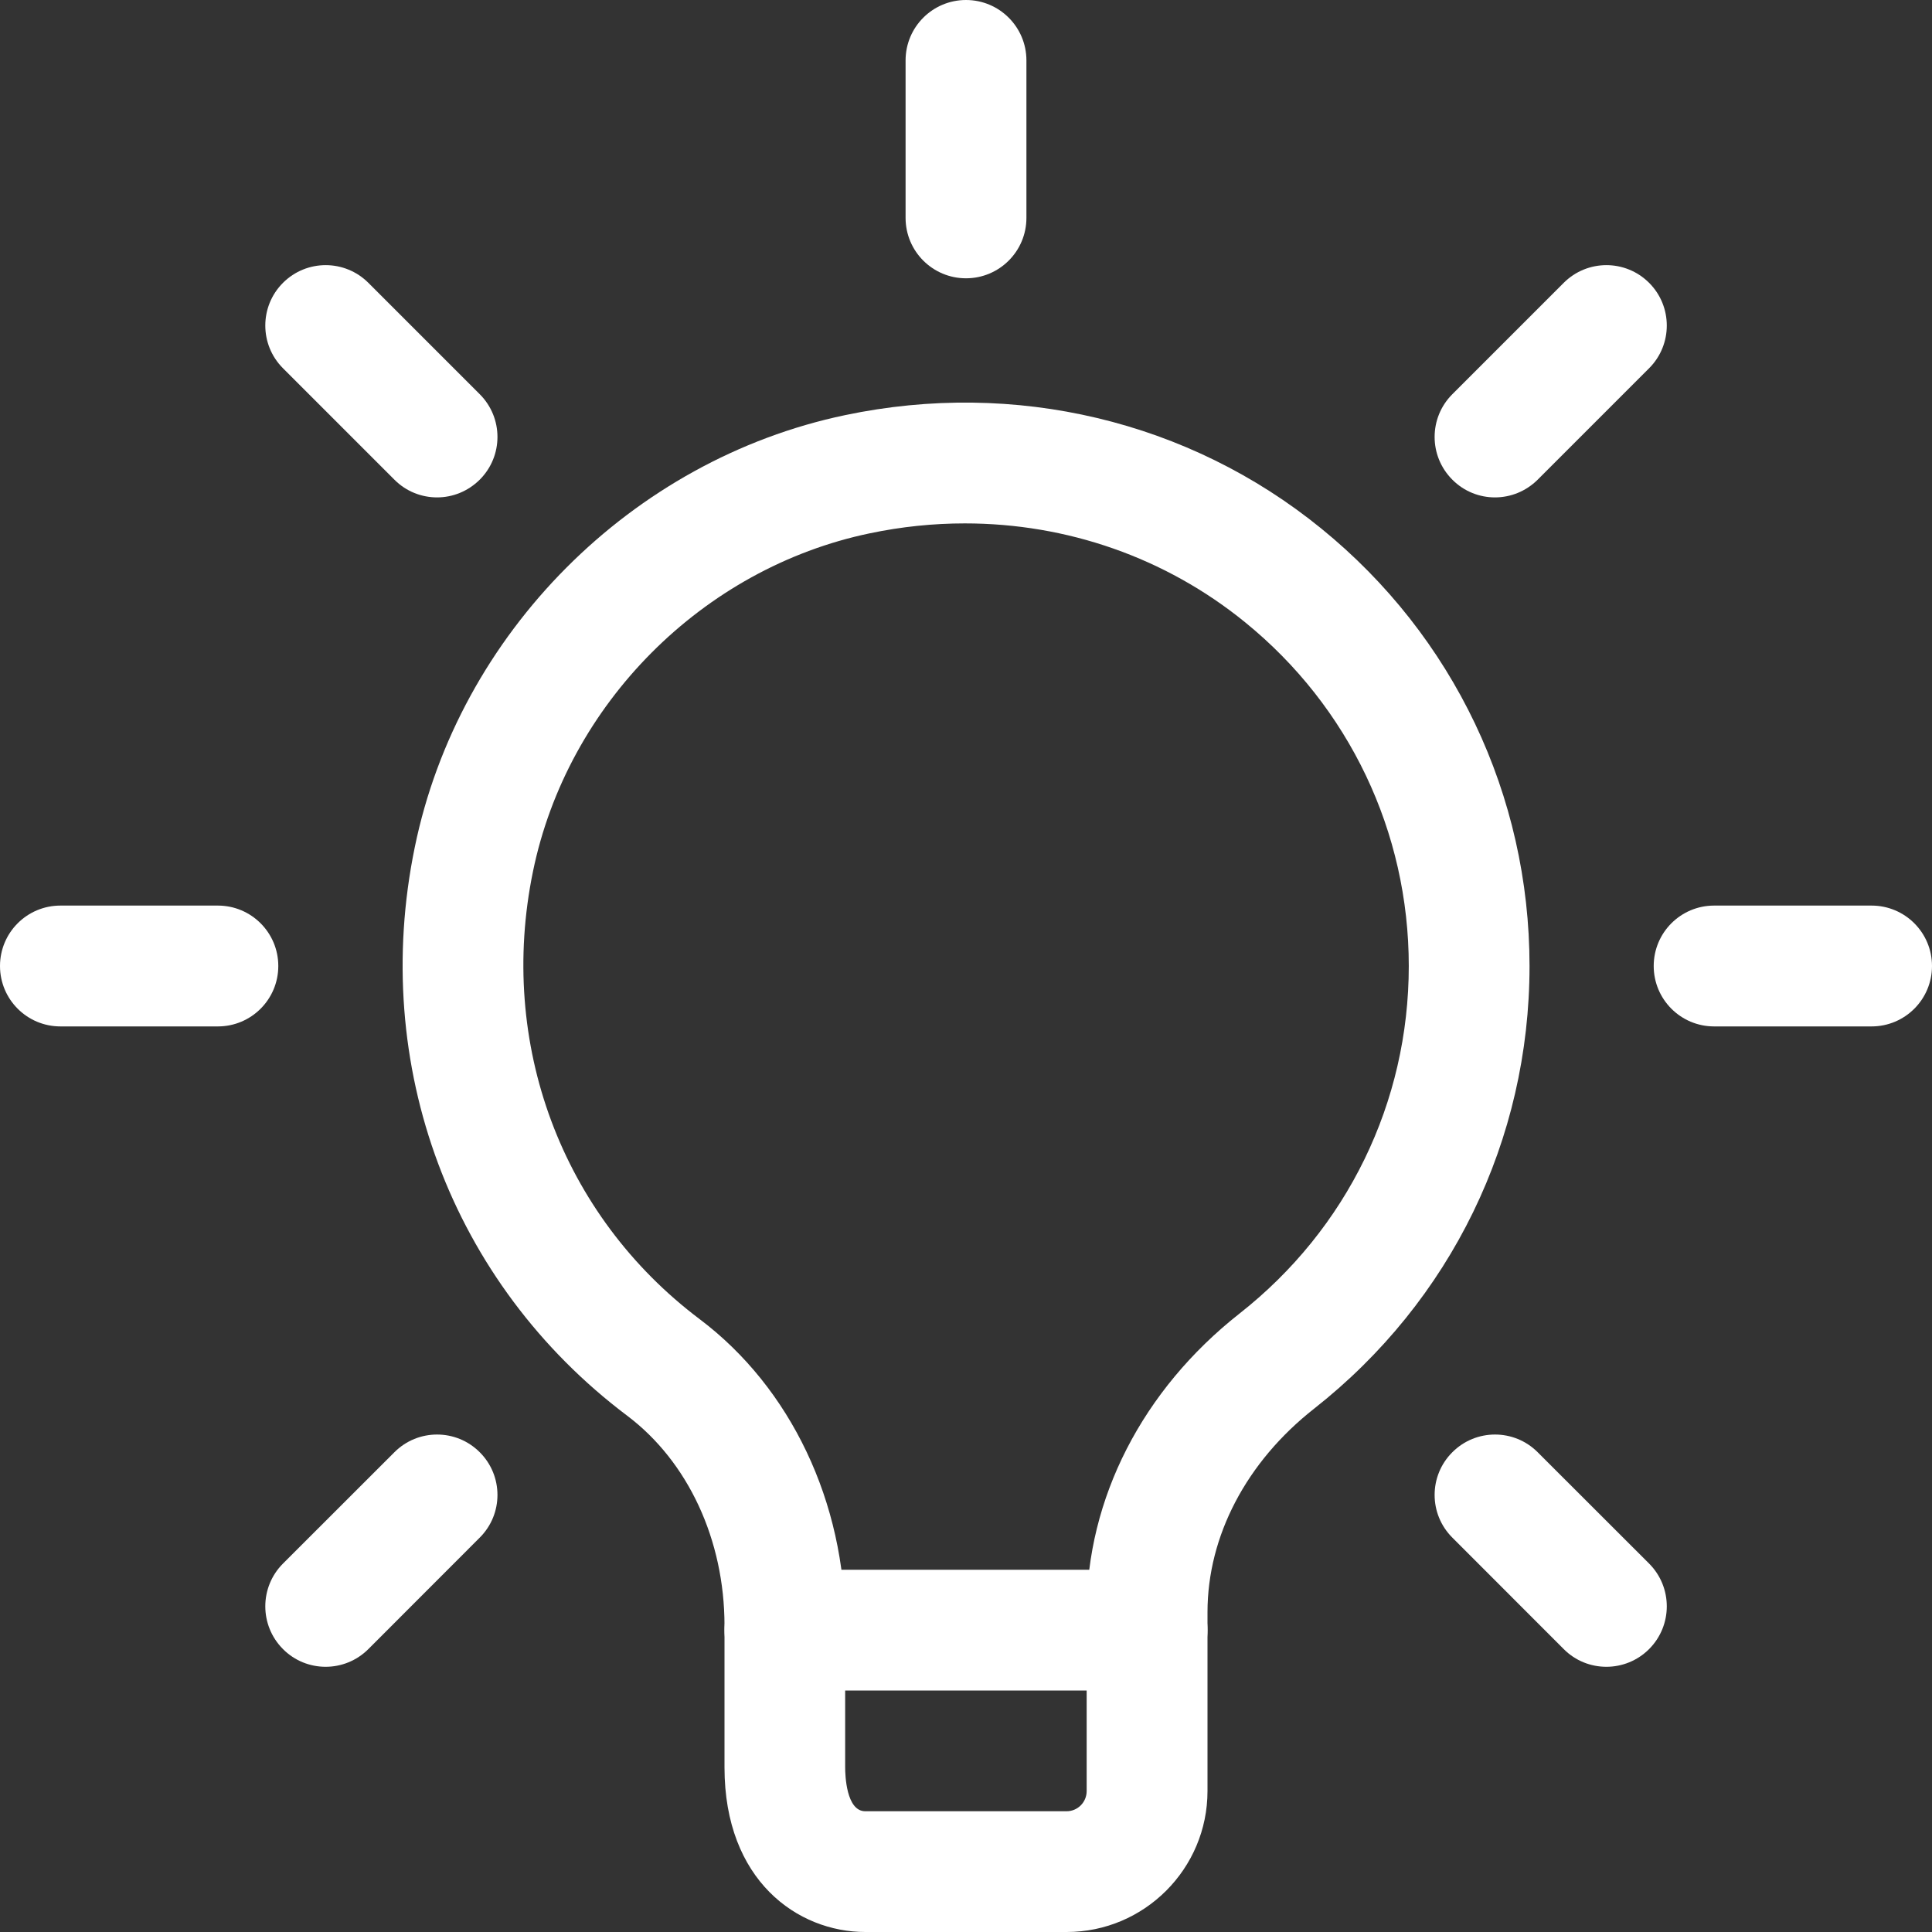 <svg width="22" height="22" viewBox="0 0 22 22" fill="none" xmlns="http://www.w3.org/2000/svg">
<rect x="0" y="0" width="22" height="22" fill="#333333" stroke="none"/>
<path d="M13.063 19.25H8.938C8.558 19.25 8.25 18.942 8.25 18.562C8.25 18.183 8.558 17.875 8.938 17.875H13.063C13.442 17.875 13.75 18.183 13.75 18.562C13.75 18.942 13.442 19.25 13.063 19.25Z" fill="white"/>
<path d="M11 3.169C10.62 3.169 10.312 2.861 10.312 2.481V0.688C10.312 0.308 10.62 0 11 0C11.38 0 11.688 0.308 11.688 0.688V2.481C11.688 2.861 11.38 3.169 11 3.169Z" fill="white"/>
<path d="M17.023 5.664C16.848 5.664 16.672 5.597 16.538 5.462C16.269 5.193 16.269 4.758 16.538 4.489L17.806 3.221C18.075 2.952 18.51 2.952 18.779 3.221C19.047 3.489 19.047 3.925 18.779 4.193L17.51 5.462C17.375 5.596 17.2 5.664 17.023 5.664Z" fill="white"/>
<path d="M21.312 11.688H19.519C19.139 11.688 18.831 11.38 18.831 11C18.831 10.62 19.139 10.312 19.519 10.312H21.312C21.692 10.312 22 10.62 22 11C22 11.38 21.692 11.688 21.312 11.688Z" fill="white"/>
<path d="M18.292 18.98C18.116 18.98 17.94 18.913 17.806 18.778L16.538 17.509C16.269 17.241 16.269 16.805 16.538 16.537C16.806 16.268 17.242 16.268 17.51 16.537L18.779 17.805C19.047 18.074 19.047 18.509 18.779 18.778C18.644 18.913 18.468 18.98 18.292 18.98Z" fill="white"/>
<path d="M3.708 18.98C3.532 18.98 3.356 18.913 3.222 18.778C2.954 18.509 2.954 18.074 3.222 17.805L4.491 16.537C4.759 16.268 5.195 16.268 5.463 16.537C5.732 16.805 5.732 17.241 5.463 17.509L4.195 18.778C4.06 18.913 3.884 18.98 3.708 18.98Z" fill="white"/>
<path d="M2.481 11.688H0.688C0.308 11.688 0 11.38 0 11C0 10.62 0.308 10.312 0.688 10.312H2.481C2.861 10.312 3.169 10.62 3.169 11C3.169 11.38 2.861 11.688 2.481 11.688Z" fill="white"/>
<path d="M4.977 5.664C4.801 5.664 4.625 5.597 4.491 5.462L3.222 4.193C2.954 3.925 2.954 3.489 3.222 3.221C3.491 2.952 3.926 2.952 4.195 3.221L5.463 4.489C5.732 4.758 5.732 5.193 5.463 5.462C5.328 5.596 5.153 5.664 4.977 5.664Z" fill="white"/>
<path d="M12.146 22H9.854C9.082 22 8.25 21.413 8.25 20.126V18.509C8.25 17.536 7.836 16.644 7.142 16.121C5.139 14.613 4.212 12.133 4.723 9.648C5.222 7.213 7.192 5.236 9.624 4.727C11.557 4.321 13.537 4.791 15.045 6.018C16.552 7.242 17.417 9.058 17.417 11C17.417 12.978 16.523 14.814 14.965 16.04C14.193 16.646 13.75 17.491 13.75 18.358V20.395C13.75 21.28 13.031 22 12.146 22ZM10.987 5.96C10.628 5.96 10.266 5.997 9.904 6.073C8.001 6.47 6.46 8.018 6.069 9.924C5.666 11.882 6.394 13.837 7.968 15.022C9.005 15.803 9.624 17.107 9.624 18.509V20.126C9.624 20.209 9.635 20.625 9.853 20.625H12.145C12.272 20.625 12.374 20.522 12.374 20.395V18.358C12.374 17.066 13.009 15.828 14.114 14.958C15.34 13.995 16.042 12.553 16.042 11C16.042 9.474 15.362 8.047 14.177 7.085C13.272 6.349 12.149 5.96 10.987 5.96Z" fill="white"/>
</svg>
